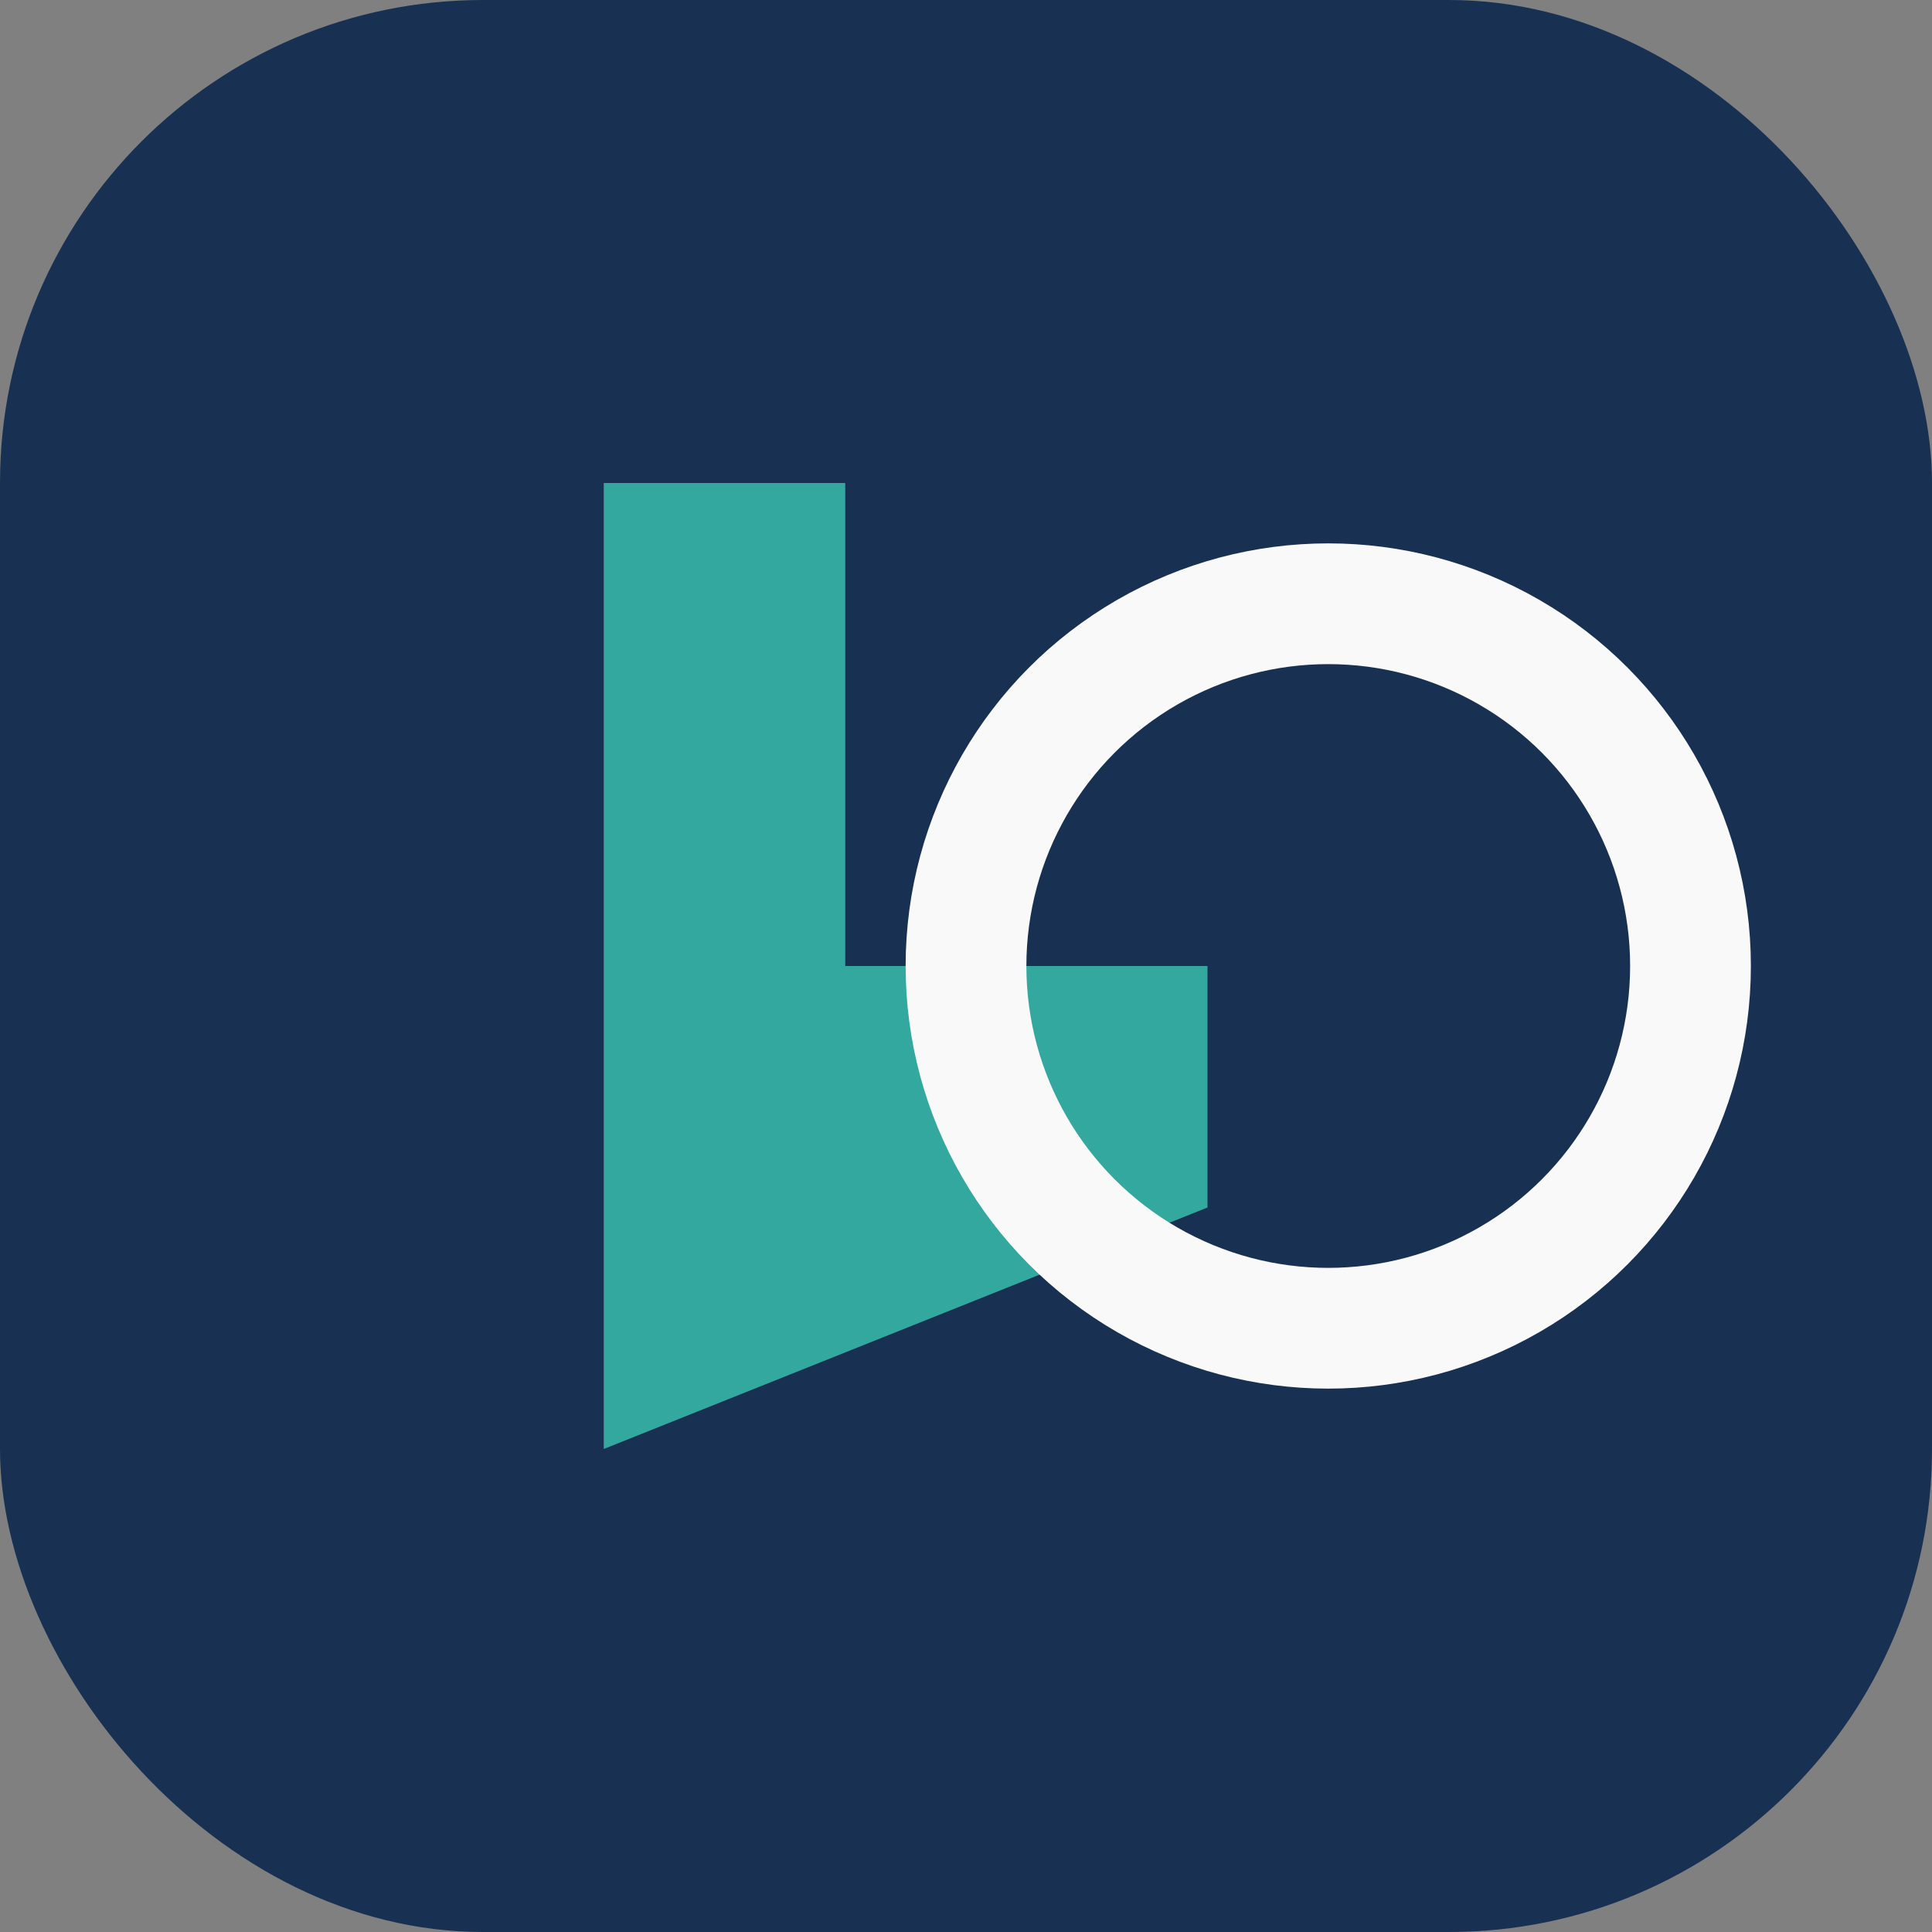 <?xml version="1.0" encoding="UTF-8"?>
<svg xmlns="http://www.w3.org/2000/svg" width="32" height="32" viewBox="0 0 32 32"><rect x="0" y="0" width="32" height="32" fill="#808080" stroke="none"/><rect width="32" height="32" rx="8" fill="#183152"/><path d="M10 24V8h4v8h6v4z" fill="#32A89E"/><circle cx="22" cy="16" r="6" fill="none" stroke="#F9F9F9" stroke-width="2"/></svg>